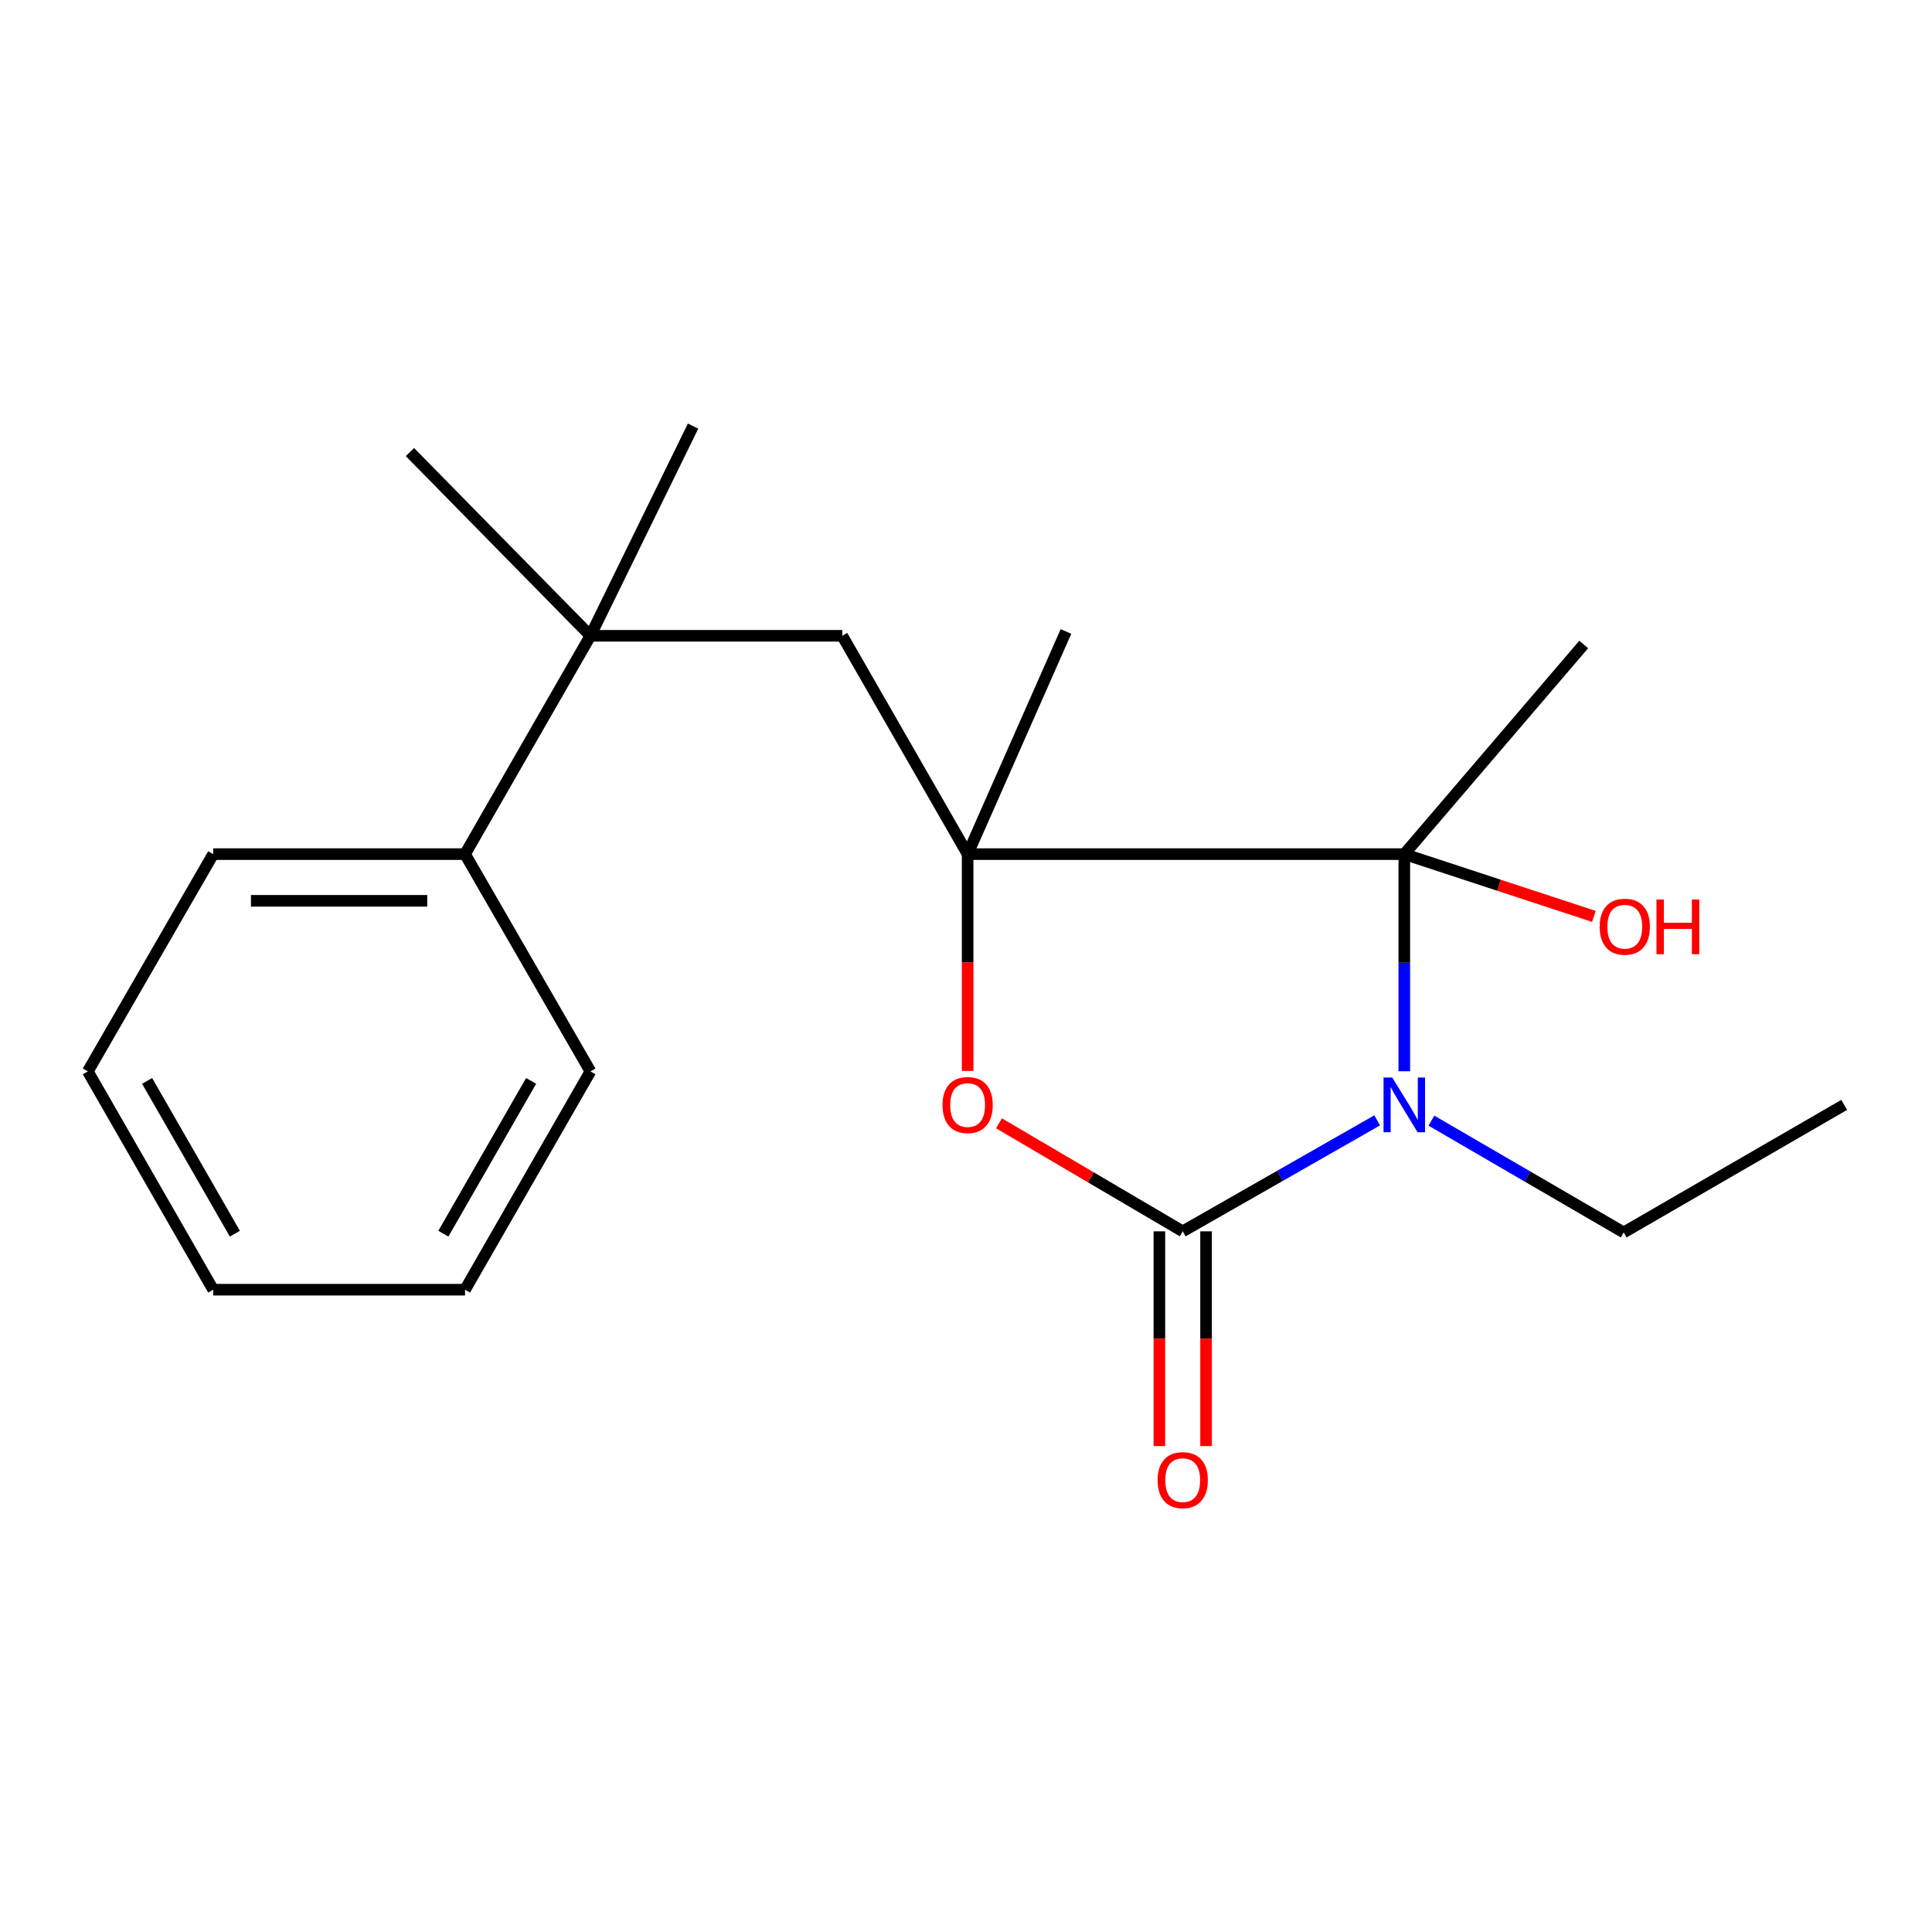 <?xml version='1.0' encoding='iso-8859-1'?>
<svg version='1.1' baseProfile='full'
              xmlns='http://www.w3.org/2000/svg'
                      xmlns:rdkit='http://www.rdkit.org/xml'
                      xmlns:xlink='http://www.w3.org/1999/xlink'
                  xml:space='preserve'
width='1000px' height='1000px' viewBox='0 0 1000 1000'>
<!-- END OF HEADER -->
<rect style='opacity:1.0;fill:#FFFFFF;stroke:none' width='1000' height='1000' x='0' y='0'> </rect>
<path class='bond-0' d='M 712.822,579.902 L 662.499,608.621' style='fill:none;fill-rule:evenodd;stroke:#0000FF;stroke-width:6px;stroke-linecap:butt;stroke-linejoin:miter;stroke-opacity:1' />
<path class='bond-0' d='M 662.499,608.621 L 612.176,637.341' style='fill:none;fill-rule:evenodd;stroke:#000000;stroke-width:6px;stroke-linecap:butt;stroke-linejoin:miter;stroke-opacity:1' />
<path class='bond-1' d='M 726.863,554.483 L 726.863,498.29' style='fill:none;fill-rule:evenodd;stroke:#0000FF;stroke-width:6px;stroke-linecap:butt;stroke-linejoin:miter;stroke-opacity:1' />
<path class='bond-1' d='M 726.863,498.29 L 726.863,442.097' style='fill:none;fill-rule:evenodd;stroke:#000000;stroke-width:6px;stroke-linecap:butt;stroke-linejoin:miter;stroke-opacity:1' />
<path class='bond-9' d='M 740.887,580.041 L 790.655,608.973' style='fill:none;fill-rule:evenodd;stroke:#0000FF;stroke-width:6px;stroke-linecap:butt;stroke-linejoin:miter;stroke-opacity:1' />
<path class='bond-9' d='M 790.655,608.973 L 840.422,637.905' style='fill:none;fill-rule:evenodd;stroke:#000000;stroke-width:6px;stroke-linecap:butt;stroke-linejoin:miter;stroke-opacity:1' />
<path class='bond-3' d='M 612.176,637.341 L 564.625,609.385' style='fill:none;fill-rule:evenodd;stroke:#000000;stroke-width:6px;stroke-linecap:butt;stroke-linejoin:miter;stroke-opacity:1' />
<path class='bond-3' d='M 564.625,609.385 L 517.074,581.429' style='fill:none;fill-rule:evenodd;stroke:#FF0000;stroke-width:6px;stroke-linecap:butt;stroke-linejoin:miter;stroke-opacity:1' />
<path class='bond-6' d='M 600.093,637.341 L 600.093,692.918' style='fill:none;fill-rule:evenodd;stroke:#000000;stroke-width:6px;stroke-linecap:butt;stroke-linejoin:miter;stroke-opacity:1' />
<path class='bond-6' d='M 600.093,692.918 L 600.093,748.494' style='fill:none;fill-rule:evenodd;stroke:#FF0000;stroke-width:6px;stroke-linecap:butt;stroke-linejoin:miter;stroke-opacity:1' />
<path class='bond-6' d='M 624.26,637.341 L 624.26,692.918' style='fill:none;fill-rule:evenodd;stroke:#000000;stroke-width:6px;stroke-linecap:butt;stroke-linejoin:miter;stroke-opacity:1' />
<path class='bond-6' d='M 624.26,692.918 L 624.26,748.494' style='fill:none;fill-rule:evenodd;stroke:#FF0000;stroke-width:6px;stroke-linecap:butt;stroke-linejoin:miter;stroke-opacity:1' />
<path class='bond-2' d='M 726.863,442.097 L 500.846,442.097' style='fill:none;fill-rule:evenodd;stroke:#000000;stroke-width:6px;stroke-linecap:butt;stroke-linejoin:miter;stroke-opacity:1' />
<path class='bond-8' d='M 726.863,442.097 L 775.923,458.211' style='fill:none;fill-rule:evenodd;stroke:#000000;stroke-width:6px;stroke-linecap:butt;stroke-linejoin:miter;stroke-opacity:1' />
<path class='bond-8' d='M 775.923,458.211 L 824.983,474.326' style='fill:none;fill-rule:evenodd;stroke:#FF0000;stroke-width:6px;stroke-linecap:butt;stroke-linejoin:miter;stroke-opacity:1' />
<path class='bond-10' d='M 726.863,442.097 L 819.733,333.572' style='fill:none;fill-rule:evenodd;stroke:#000000;stroke-width:6px;stroke-linecap:butt;stroke-linejoin:miter;stroke-opacity:1' />
<path class='bond-4' d='M 500.846,442.097 L 435.943,329.088' style='fill:none;fill-rule:evenodd;stroke:#000000;stroke-width:6px;stroke-linecap:butt;stroke-linejoin:miter;stroke-opacity:1' />
<path class='bond-11' d='M 500.846,442.097 L 551.745,326.846' style='fill:none;fill-rule:evenodd;stroke:#000000;stroke-width:6px;stroke-linecap:butt;stroke-linejoin:miter;stroke-opacity:1' />
<path class='bond-20' d='M 500.846,442.097 L 500.846,498.21' style='fill:none;fill-rule:evenodd;stroke:#000000;stroke-width:6px;stroke-linecap:butt;stroke-linejoin:miter;stroke-opacity:1' />
<path class='bond-20' d='M 500.846,498.21 L 500.846,554.323' style='fill:none;fill-rule:evenodd;stroke:#FF0000;stroke-width:6px;stroke-linecap:butt;stroke-linejoin:miter;stroke-opacity:1' />
<path class='bond-5' d='M 435.943,329.088 L 305.601,329.088' style='fill:none;fill-rule:evenodd;stroke:#000000;stroke-width:6px;stroke-linecap:butt;stroke-linejoin:miter;stroke-opacity:1' />
<path class='bond-7' d='M 305.601,329.088 L 240.699,442.097' style='fill:none;fill-rule:evenodd;stroke:#000000;stroke-width:6px;stroke-linecap:butt;stroke-linejoin:miter;stroke-opacity:1' />
<path class='bond-12' d='M 305.601,329.088 L 212.182,233.99' style='fill:none;fill-rule:evenodd;stroke:#000000;stroke-width:6px;stroke-linecap:butt;stroke-linejoin:miter;stroke-opacity:1' />
<path class='bond-13' d='M 305.601,329.088 L 358.729,220.55' style='fill:none;fill-rule:evenodd;stroke:#000000;stroke-width:6px;stroke-linecap:butt;stroke-linejoin:miter;stroke-opacity:1' />
<path class='bond-14' d='M 240.699,442.097 L 110.344,442.097' style='fill:none;fill-rule:evenodd;stroke:#000000;stroke-width:6px;stroke-linecap:butt;stroke-linejoin:miter;stroke-opacity:1' />
<path class='bond-14' d='M 221.146,466.264 L 129.897,466.264' style='fill:none;fill-rule:evenodd;stroke:#000000;stroke-width:6px;stroke-linecap:butt;stroke-linejoin:miter;stroke-opacity:1' />
<path class='bond-15' d='M 240.699,442.097 L 305.601,554.555' style='fill:none;fill-rule:evenodd;stroke:#000000;stroke-width:6px;stroke-linecap:butt;stroke-linejoin:miter;stroke-opacity:1' />
<path class='bond-16' d='M 840.422,637.905 L 954.545,571.888' style='fill:none;fill-rule:evenodd;stroke:#000000;stroke-width:6px;stroke-linecap:butt;stroke-linejoin:miter;stroke-opacity:1' />
<path class='bond-18' d='M 110.344,442.097 L 45.455,554.555' style='fill:none;fill-rule:evenodd;stroke:#000000;stroke-width:6px;stroke-linecap:butt;stroke-linejoin:miter;stroke-opacity:1' />
<path class='bond-17' d='M 305.601,554.555 L 240.699,667.55' style='fill:none;fill-rule:evenodd;stroke:#000000;stroke-width:6px;stroke-linecap:butt;stroke-linejoin:miter;stroke-opacity:1' />
<path class='bond-17' d='M 274.91,559.467 L 229.478,638.564' style='fill:none;fill-rule:evenodd;stroke:#000000;stroke-width:6px;stroke-linecap:butt;stroke-linejoin:miter;stroke-opacity:1' />
<path class='bond-21' d='M 240.699,667.55 L 110.344,667.55' style='fill:none;fill-rule:evenodd;stroke:#000000;stroke-width:6px;stroke-linecap:butt;stroke-linejoin:miter;stroke-opacity:1' />
<path class='bond-19' d='M 45.455,554.555 L 110.344,667.55' style='fill:none;fill-rule:evenodd;stroke:#000000;stroke-width:6px;stroke-linecap:butt;stroke-linejoin:miter;stroke-opacity:1' />
<path class='bond-19' d='M 76.145,559.469 L 121.568,638.566' style='fill:none;fill-rule:evenodd;stroke:#000000;stroke-width:6px;stroke-linecap:butt;stroke-linejoin:miter;stroke-opacity:1' />
<path  class='atom-0' d='M 720.603 557.728
L 729.883 572.728
Q 730.803 574.208, 732.283 576.888
Q 733.763 579.568, 733.843 579.728
L 733.843 557.728
L 737.603 557.728
L 737.603 586.048
L 733.723 586.048
L 723.763 569.648
Q 722.603 567.728, 721.363 565.528
Q 720.163 563.328, 719.803 562.648
L 719.803 586.048
L 716.123 586.048
L 716.123 557.728
L 720.603 557.728
' fill='#0000FF'/>
<path  class='atom-4' d='M 487.846 571.968
Q 487.846 565.168, 491.206 561.368
Q 494.566 557.568, 500.846 557.568
Q 507.126 557.568, 510.486 561.368
Q 513.846 565.168, 513.846 571.968
Q 513.846 578.848, 510.446 582.768
Q 507.046 586.648, 500.846 586.648
Q 494.606 586.648, 491.206 582.768
Q 487.846 578.888, 487.846 571.968
M 500.846 583.448
Q 505.166 583.448, 507.486 580.568
Q 509.846 577.648, 509.846 571.968
Q 509.846 566.408, 507.486 563.608
Q 505.166 560.768, 500.846 560.768
Q 496.526 560.768, 494.166 563.568
Q 491.846 566.368, 491.846 571.968
Q 491.846 577.688, 494.166 580.568
Q 496.526 583.448, 500.846 583.448
' fill='#FF0000'/>
<path  class='atom-7' d='M 599.176 766.112
Q 599.176 759.312, 602.536 755.512
Q 605.896 751.712, 612.176 751.712
Q 618.456 751.712, 621.816 755.512
Q 625.176 759.312, 625.176 766.112
Q 625.176 772.992, 621.776 776.912
Q 618.376 780.792, 612.176 780.792
Q 605.936 780.792, 602.536 776.912
Q 599.176 773.032, 599.176 766.112
M 612.176 777.592
Q 616.496 777.592, 618.816 774.712
Q 621.176 771.792, 621.176 766.112
Q 621.176 760.552, 618.816 757.752
Q 616.496 754.912, 612.176 754.912
Q 607.856 754.912, 605.496 757.712
Q 603.176 760.512, 603.176 766.112
Q 603.176 771.832, 605.496 774.712
Q 607.856 777.592, 612.176 777.592
' fill='#FF0000'/>
<path  class='atom-9' d='M 827.986 479.663
Q 827.986 472.863, 831.346 469.063
Q 834.706 465.263, 840.986 465.263
Q 847.266 465.263, 850.626 469.063
Q 853.986 472.863, 853.986 479.663
Q 853.986 486.543, 850.586 490.463
Q 847.186 494.343, 840.986 494.343
Q 834.746 494.343, 831.346 490.463
Q 827.986 486.583, 827.986 479.663
M 840.986 491.143
Q 845.306 491.143, 847.626 488.263
Q 849.986 485.343, 849.986 479.663
Q 849.986 474.103, 847.626 471.303
Q 845.306 468.463, 840.986 468.463
Q 836.666 468.463, 834.306 471.263
Q 831.986 474.063, 831.986 479.663
Q 831.986 485.383, 834.306 488.263
Q 836.666 491.143, 840.986 491.143
' fill='#FF0000'/>
<path  class='atom-9' d='M 857.386 465.583
L 861.226 465.583
L 861.226 477.623
L 875.706 477.623
L 875.706 465.583
L 879.546 465.583
L 879.546 493.903
L 875.706 493.903
L 875.706 480.823
L 861.226 480.823
L 861.226 493.903
L 857.386 493.903
L 857.386 465.583
' fill='#FF0000'/>
</svg>
